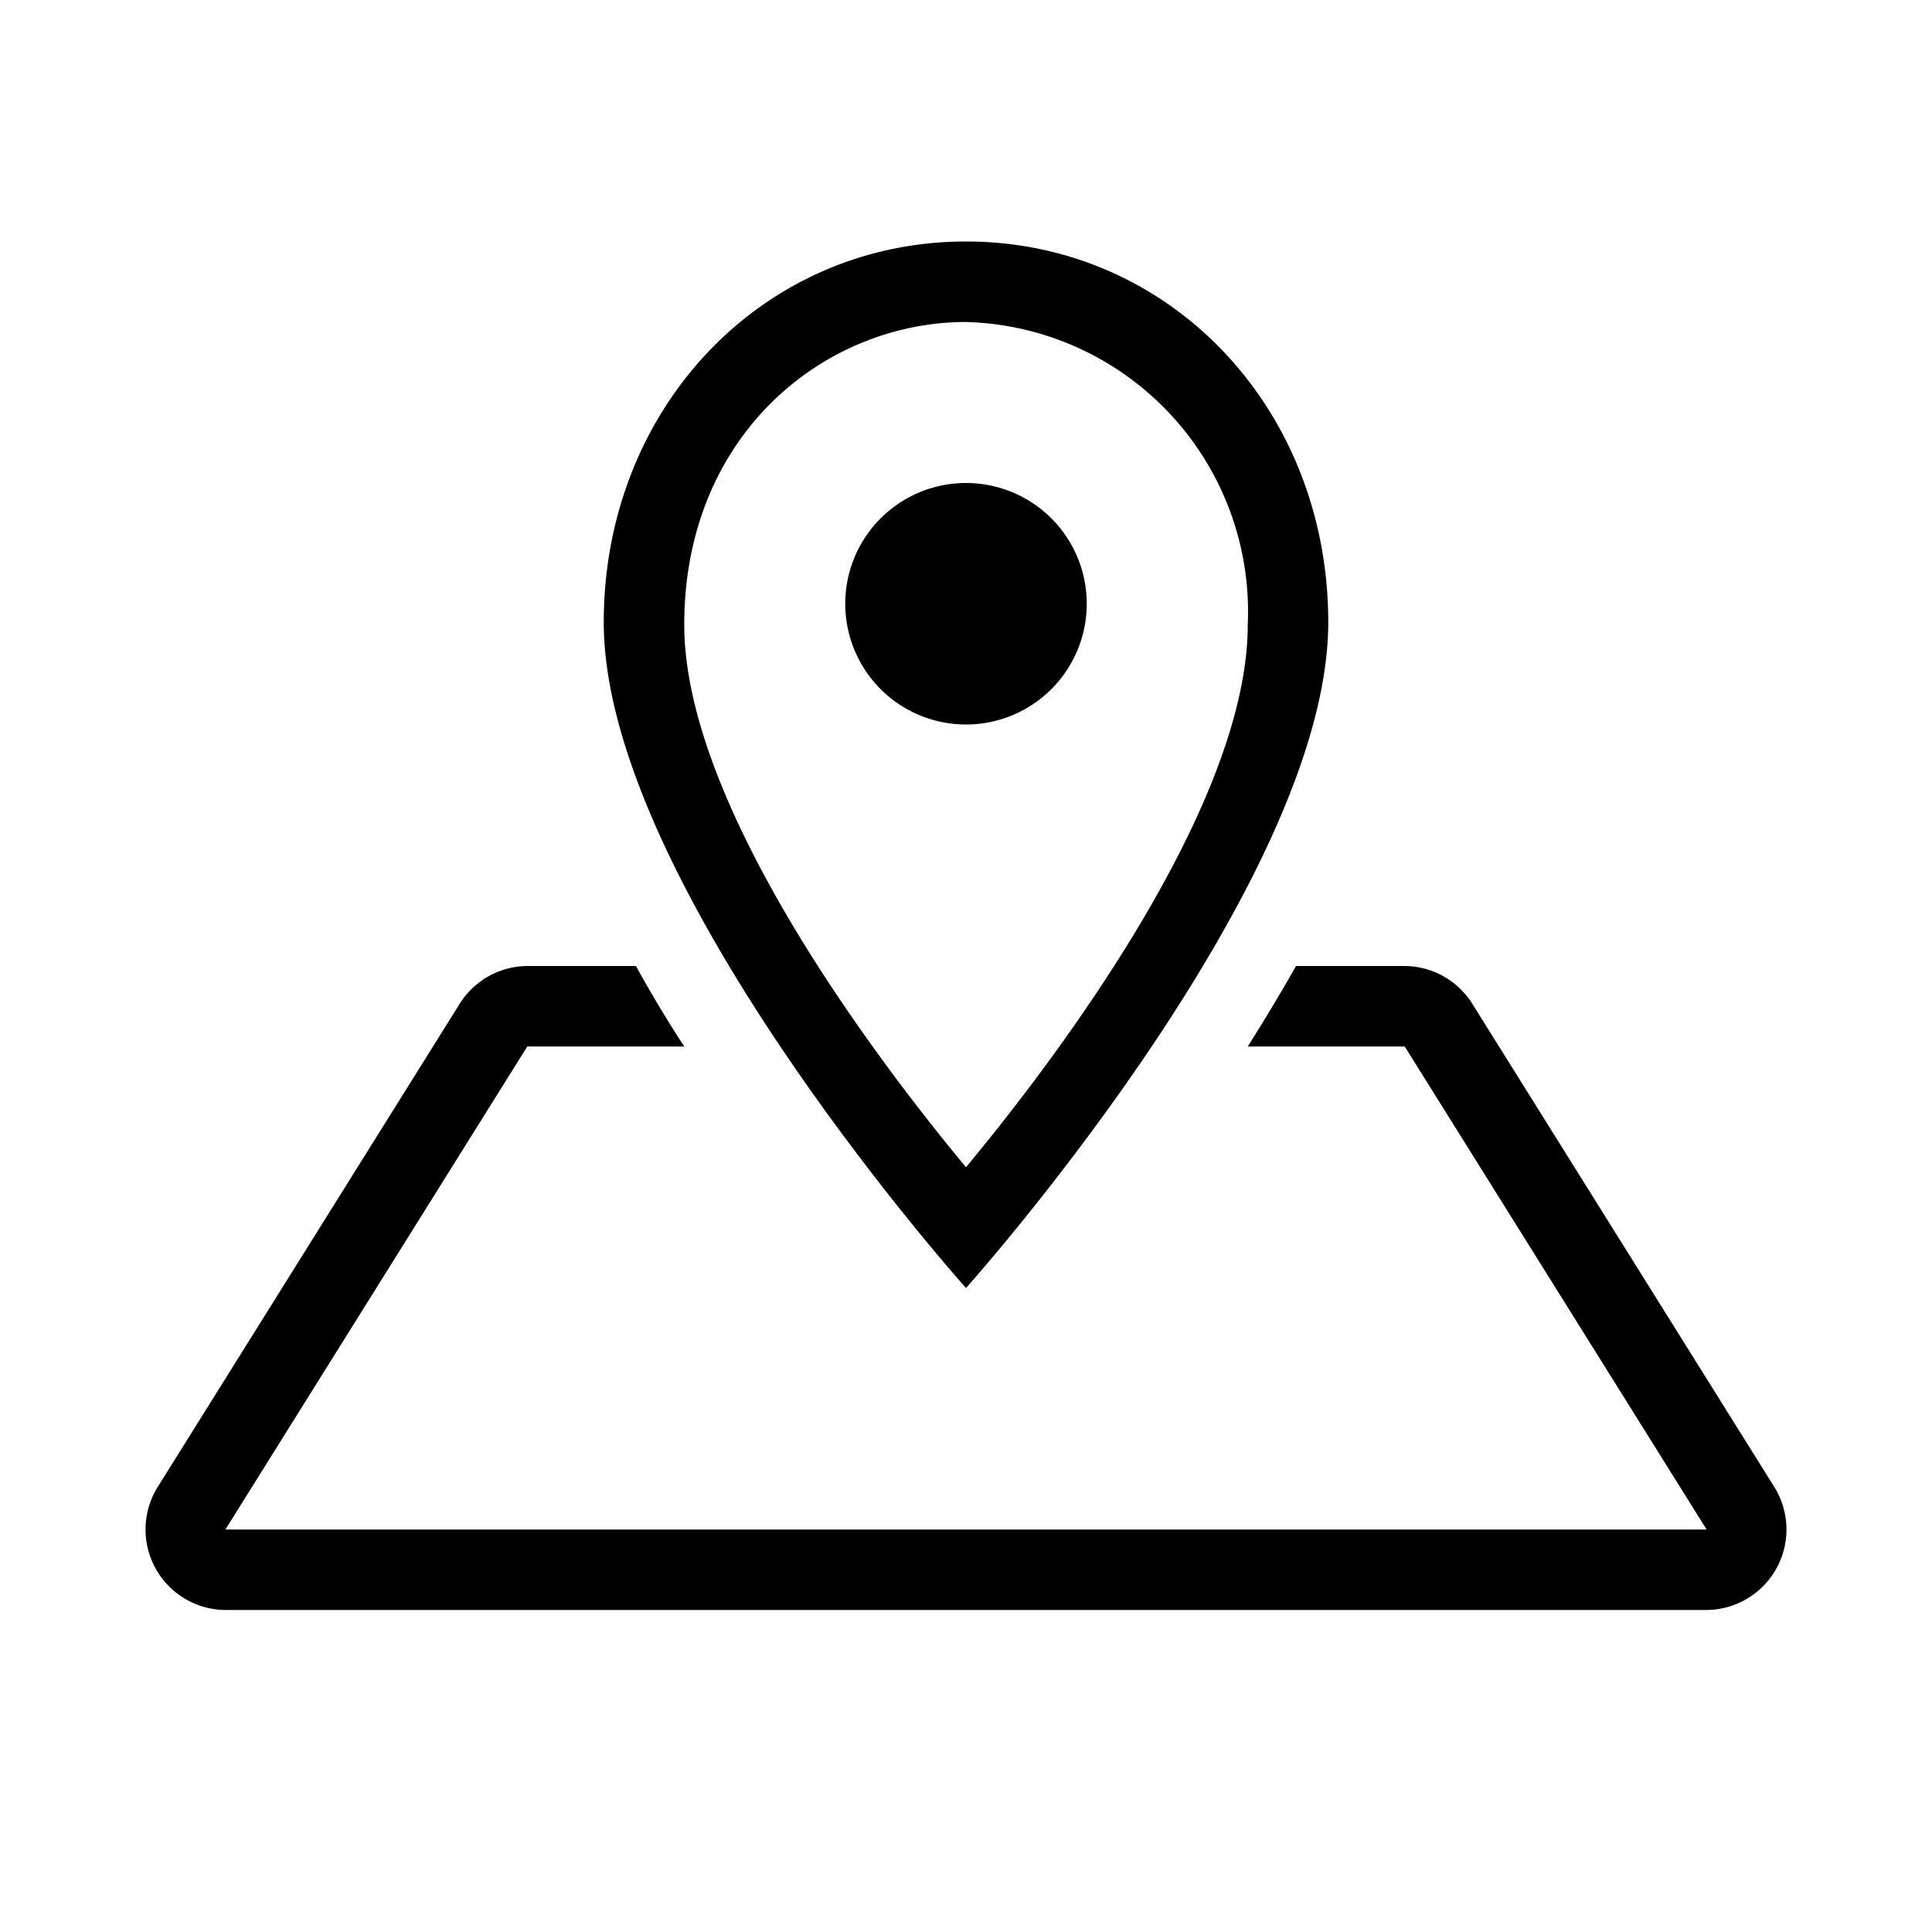 <svg xmlns="http://www.w3.org/2000/svg" viewBox="0 0 24 24" width="100%" height="100%"><path d="M12 3c2.53 0 4.5 2.07 4.5 4.73C16.5 10.98 12 16 12 16s-4.5-5.02-4.5-8.27C7.5 5.07 9.47 3 12 3m0 1c-1.75 0-3.5 1.39-3.5 3.76 0 2.24 2.37 5.38 3.5 6.74 1.13-1.36 3.5-4.5 3.5-6.74A3.6 3.6 0 0 0 12 4m0 2a1.5 1.5 0 1 1 0 3 1.5 1.5 0 0 1 0-3m10.04 12.47-3.75-6a1 1 0 0 0-.84-.47H16.1q-.29.51-.6 1h1.95l3.75 6H2.8l3.75-6H8.5q-.32-.49-.6-1H6.55a1 1 0 0 0-.84.47l-3.75 6A1 1 0 0 0 2.8 20h18.4a1 1 0 0 0 .84-1.53"/></svg>